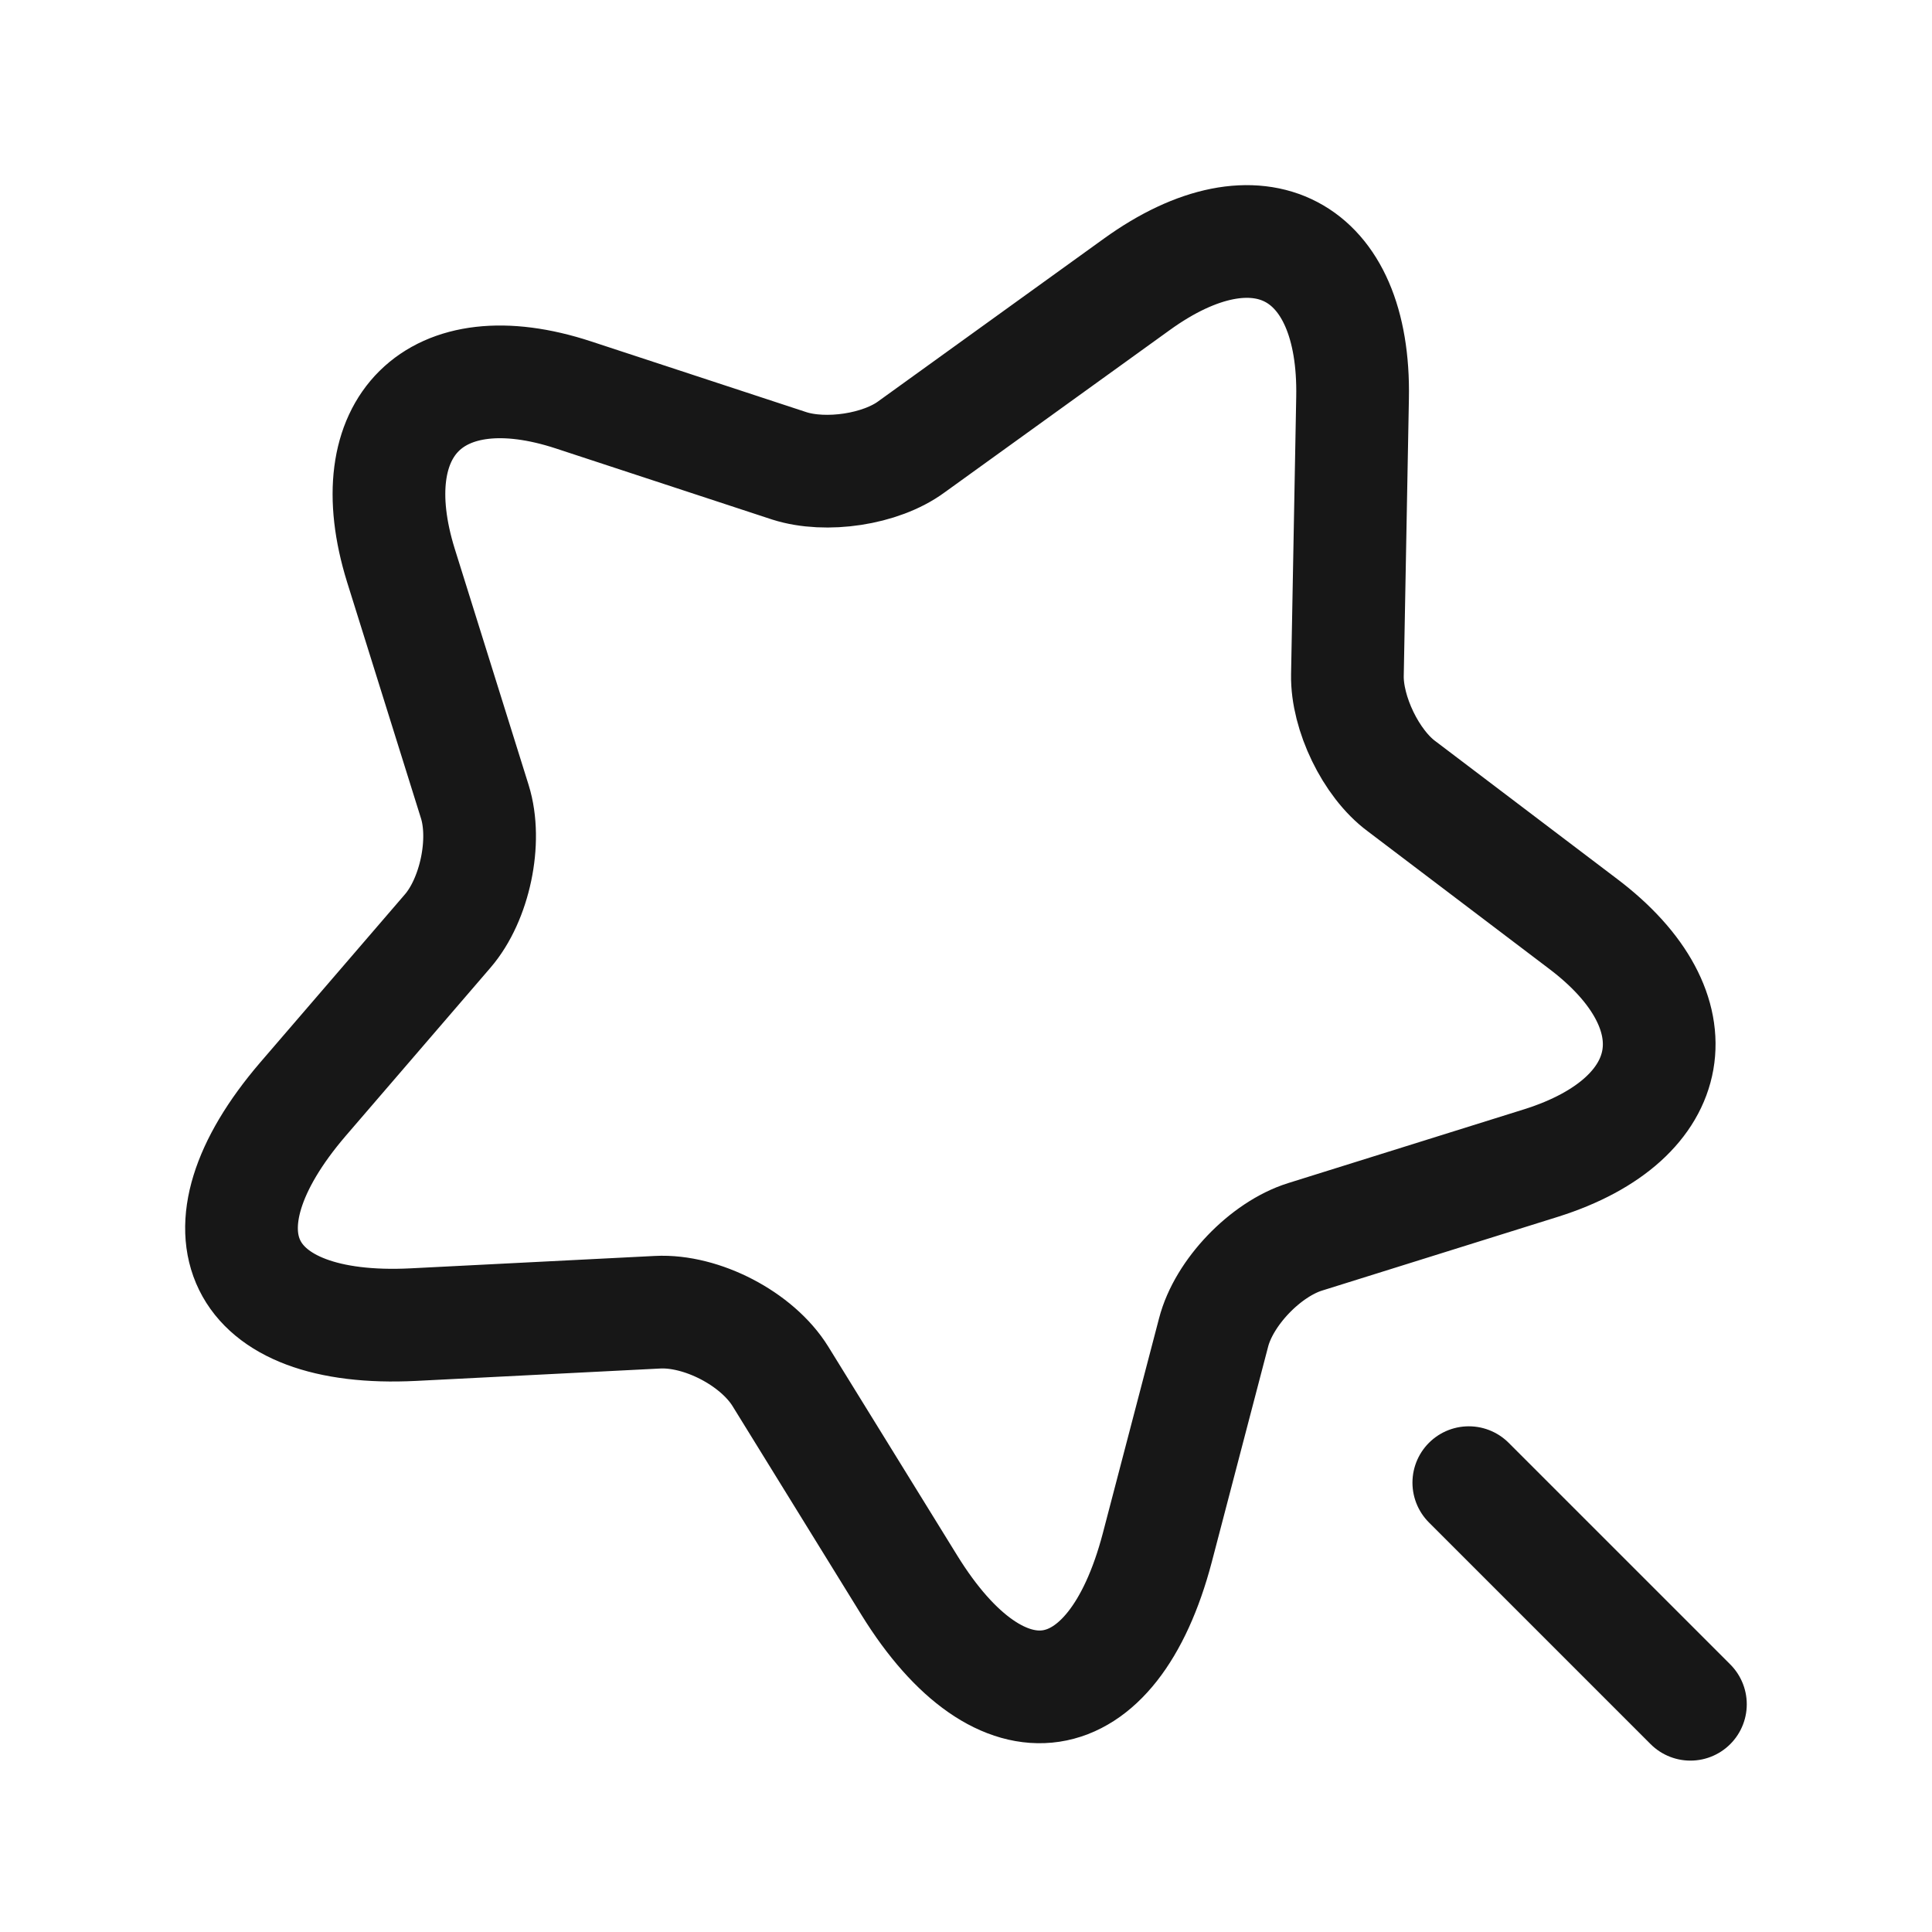 <svg width="24" height="24" viewBox="0 0 24 24" fill="none" xmlns="http://www.w3.org/2000/svg">
<g id="magic-star">
<g id="Group">
<path id="Vector" d="M16.802 4.942L16.738 8.386C16.729 8.858 17.029 9.485 17.411 9.767L19.664 11.475C21.109 12.566 20.873 13.902 19.146 14.447L16.211 15.365C15.72 15.519 15.203 16.055 15.075 16.555L14.376 19.227C13.821 21.335 12.44 21.544 11.295 19.69L9.696 17.1C9.405 16.628 8.714 16.273 8.169 16.301L5.134 16.455C2.962 16.564 2.345 15.31 3.762 13.656L5.561 11.566C5.898 11.176 6.052 10.449 5.898 9.958L4.98 7.023C4.444 5.296 5.407 4.342 7.124 4.906L9.805 5.787C10.259 5.932 10.941 5.832 11.322 5.551L14.121 3.533C15.63 2.443 16.838 3.079 16.802 4.942Z" stroke="#171717" stroke-width="1.4" stroke-linecap="round" stroke-linejoin="round"/>
<path id="Vector_2" d="M20.999 21.171L18.246 18.418" stroke="#171717" stroke-width="1.4" stroke-linecap="round" stroke-linejoin="round"/>
</g>
</g>
</svg>
